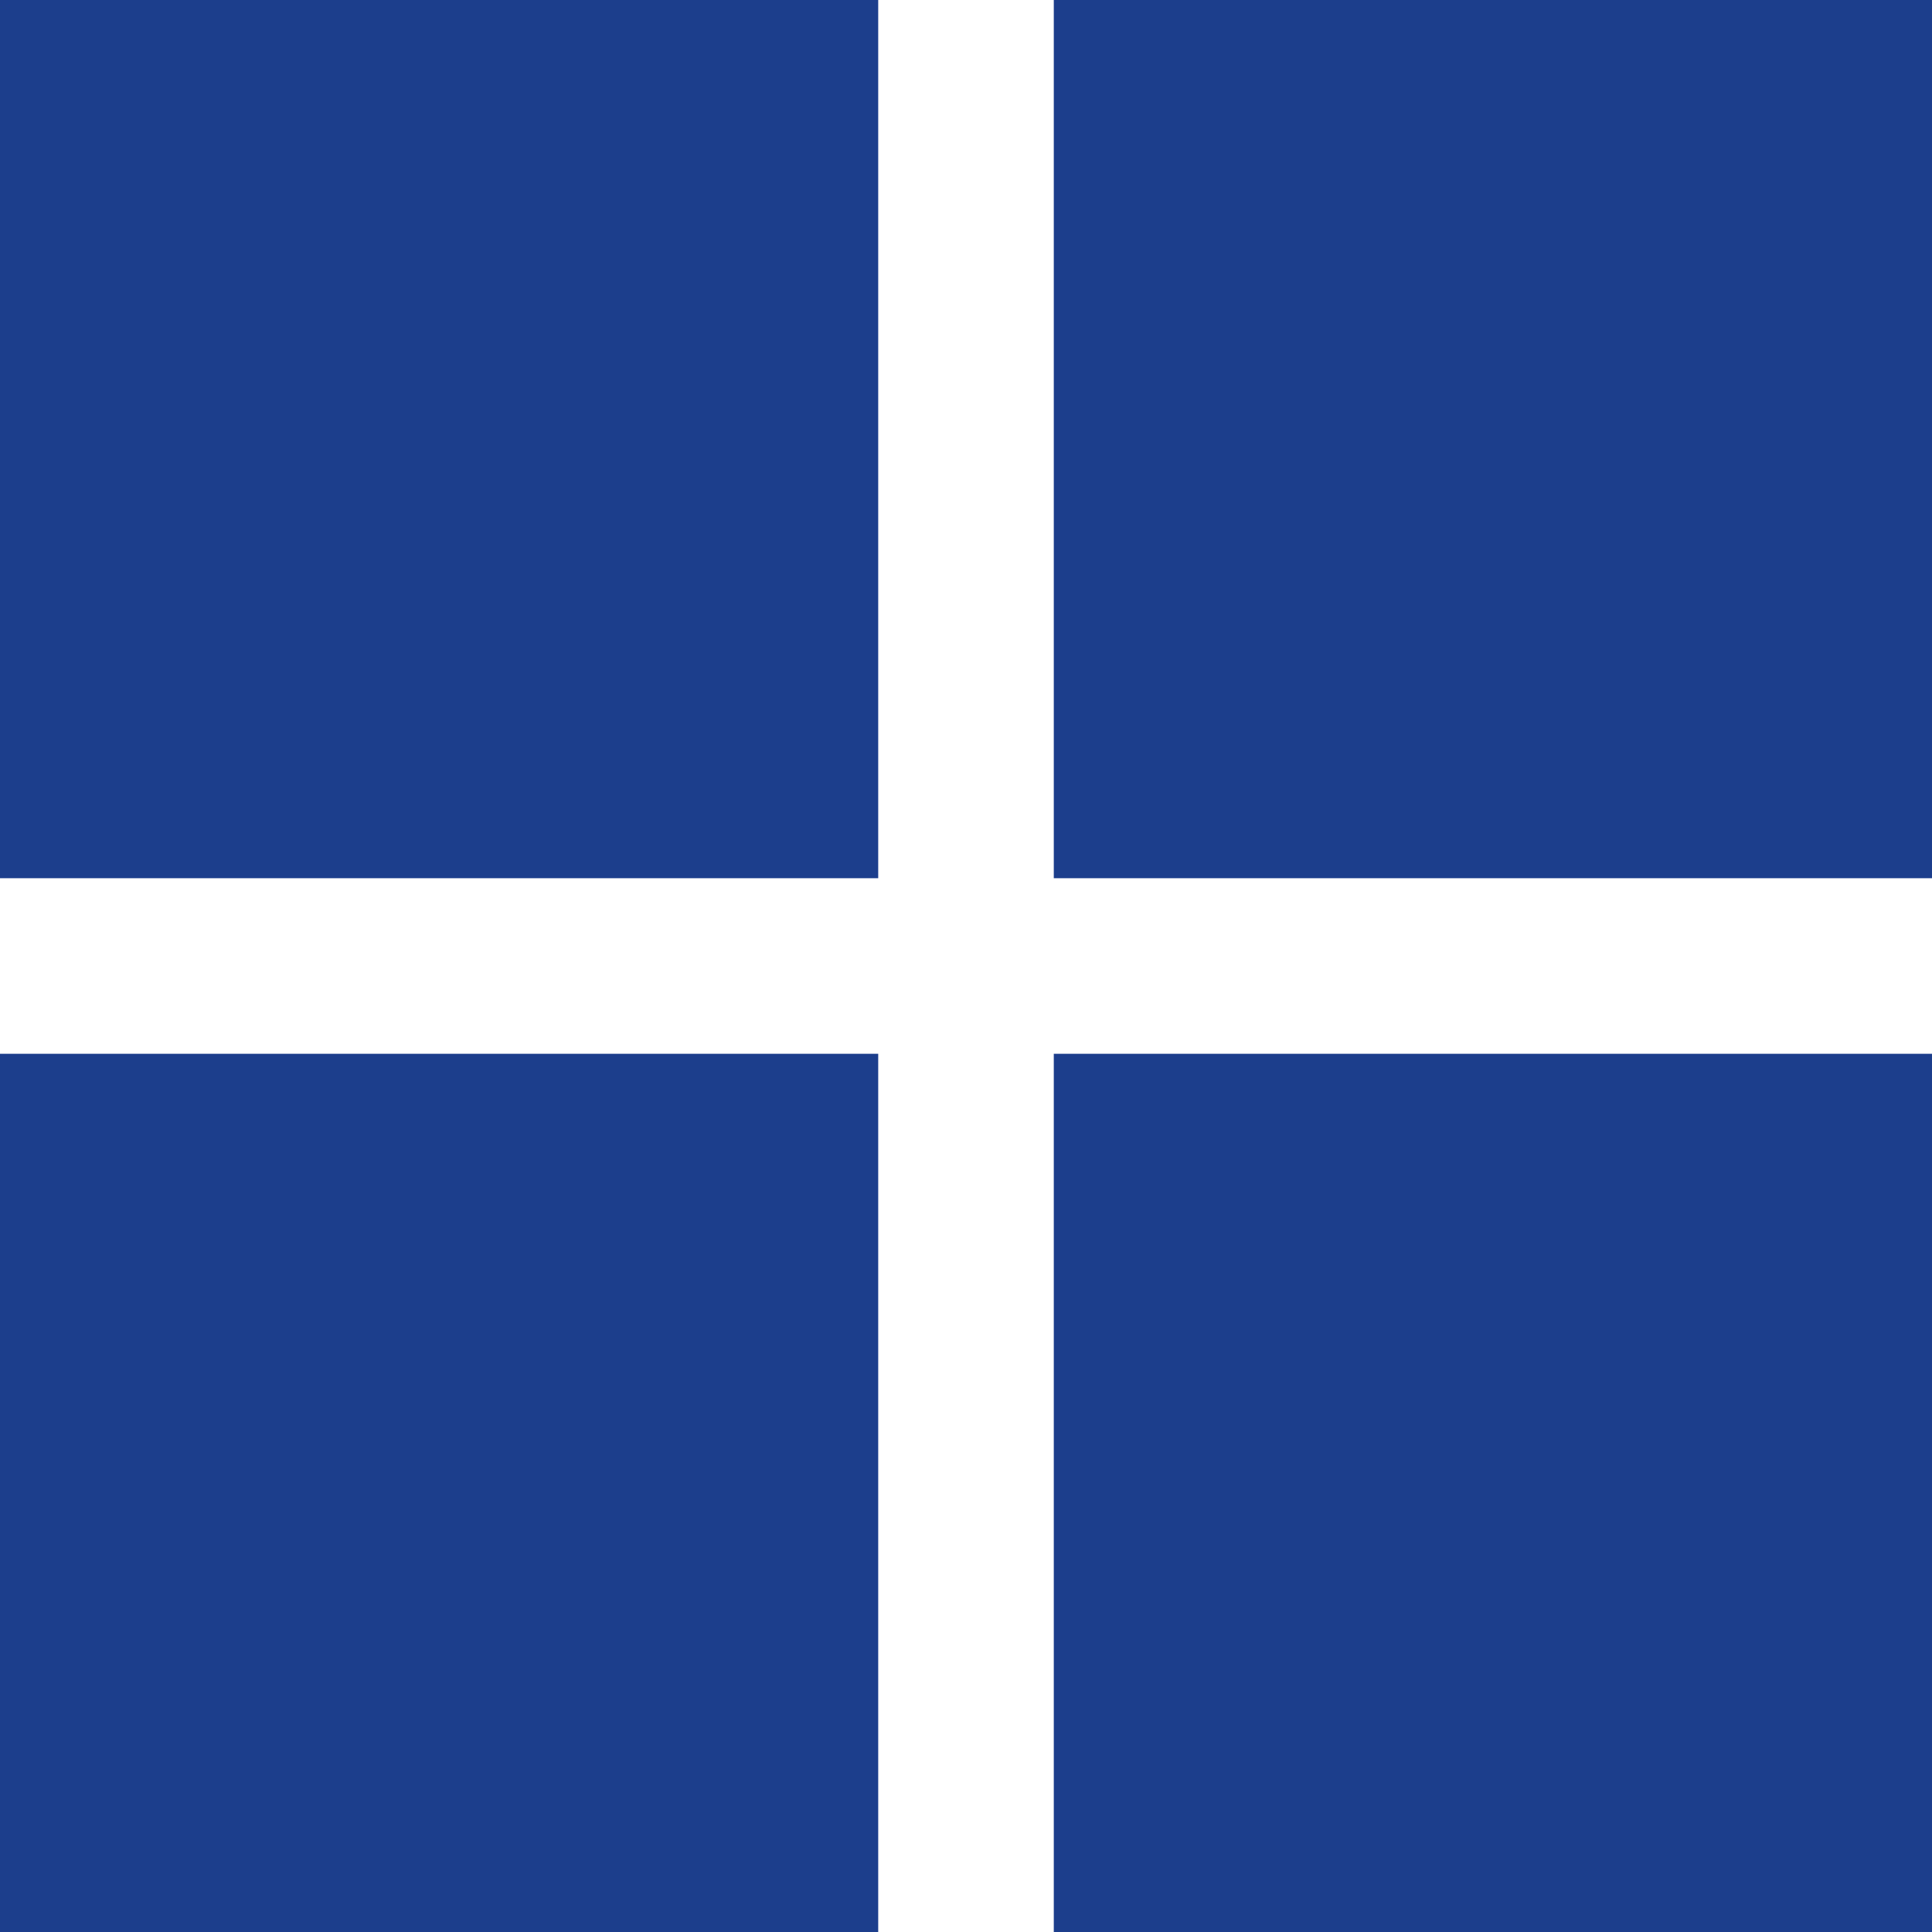 <svg width="16" height="16" viewBox="0 0 16 16" fill="none" xmlns="http://www.w3.org/2000/svg">
<g clip-path="url(#clip0_818_365)">
<path d="M7.273 7.273H0V0H7.273V7.273ZM16 0H8.727V7.273H16V0ZM7.273 8.727H0V16H7.273V8.727ZM16 8.727H8.727V16H16V8.727Z" fill="#1C3E8C"/>
</g>
<defs>
<clipPath id="clip0_818_365">
<rect width="16" height="16" fill="white"/>
</clipPath>
</defs>
</svg>
